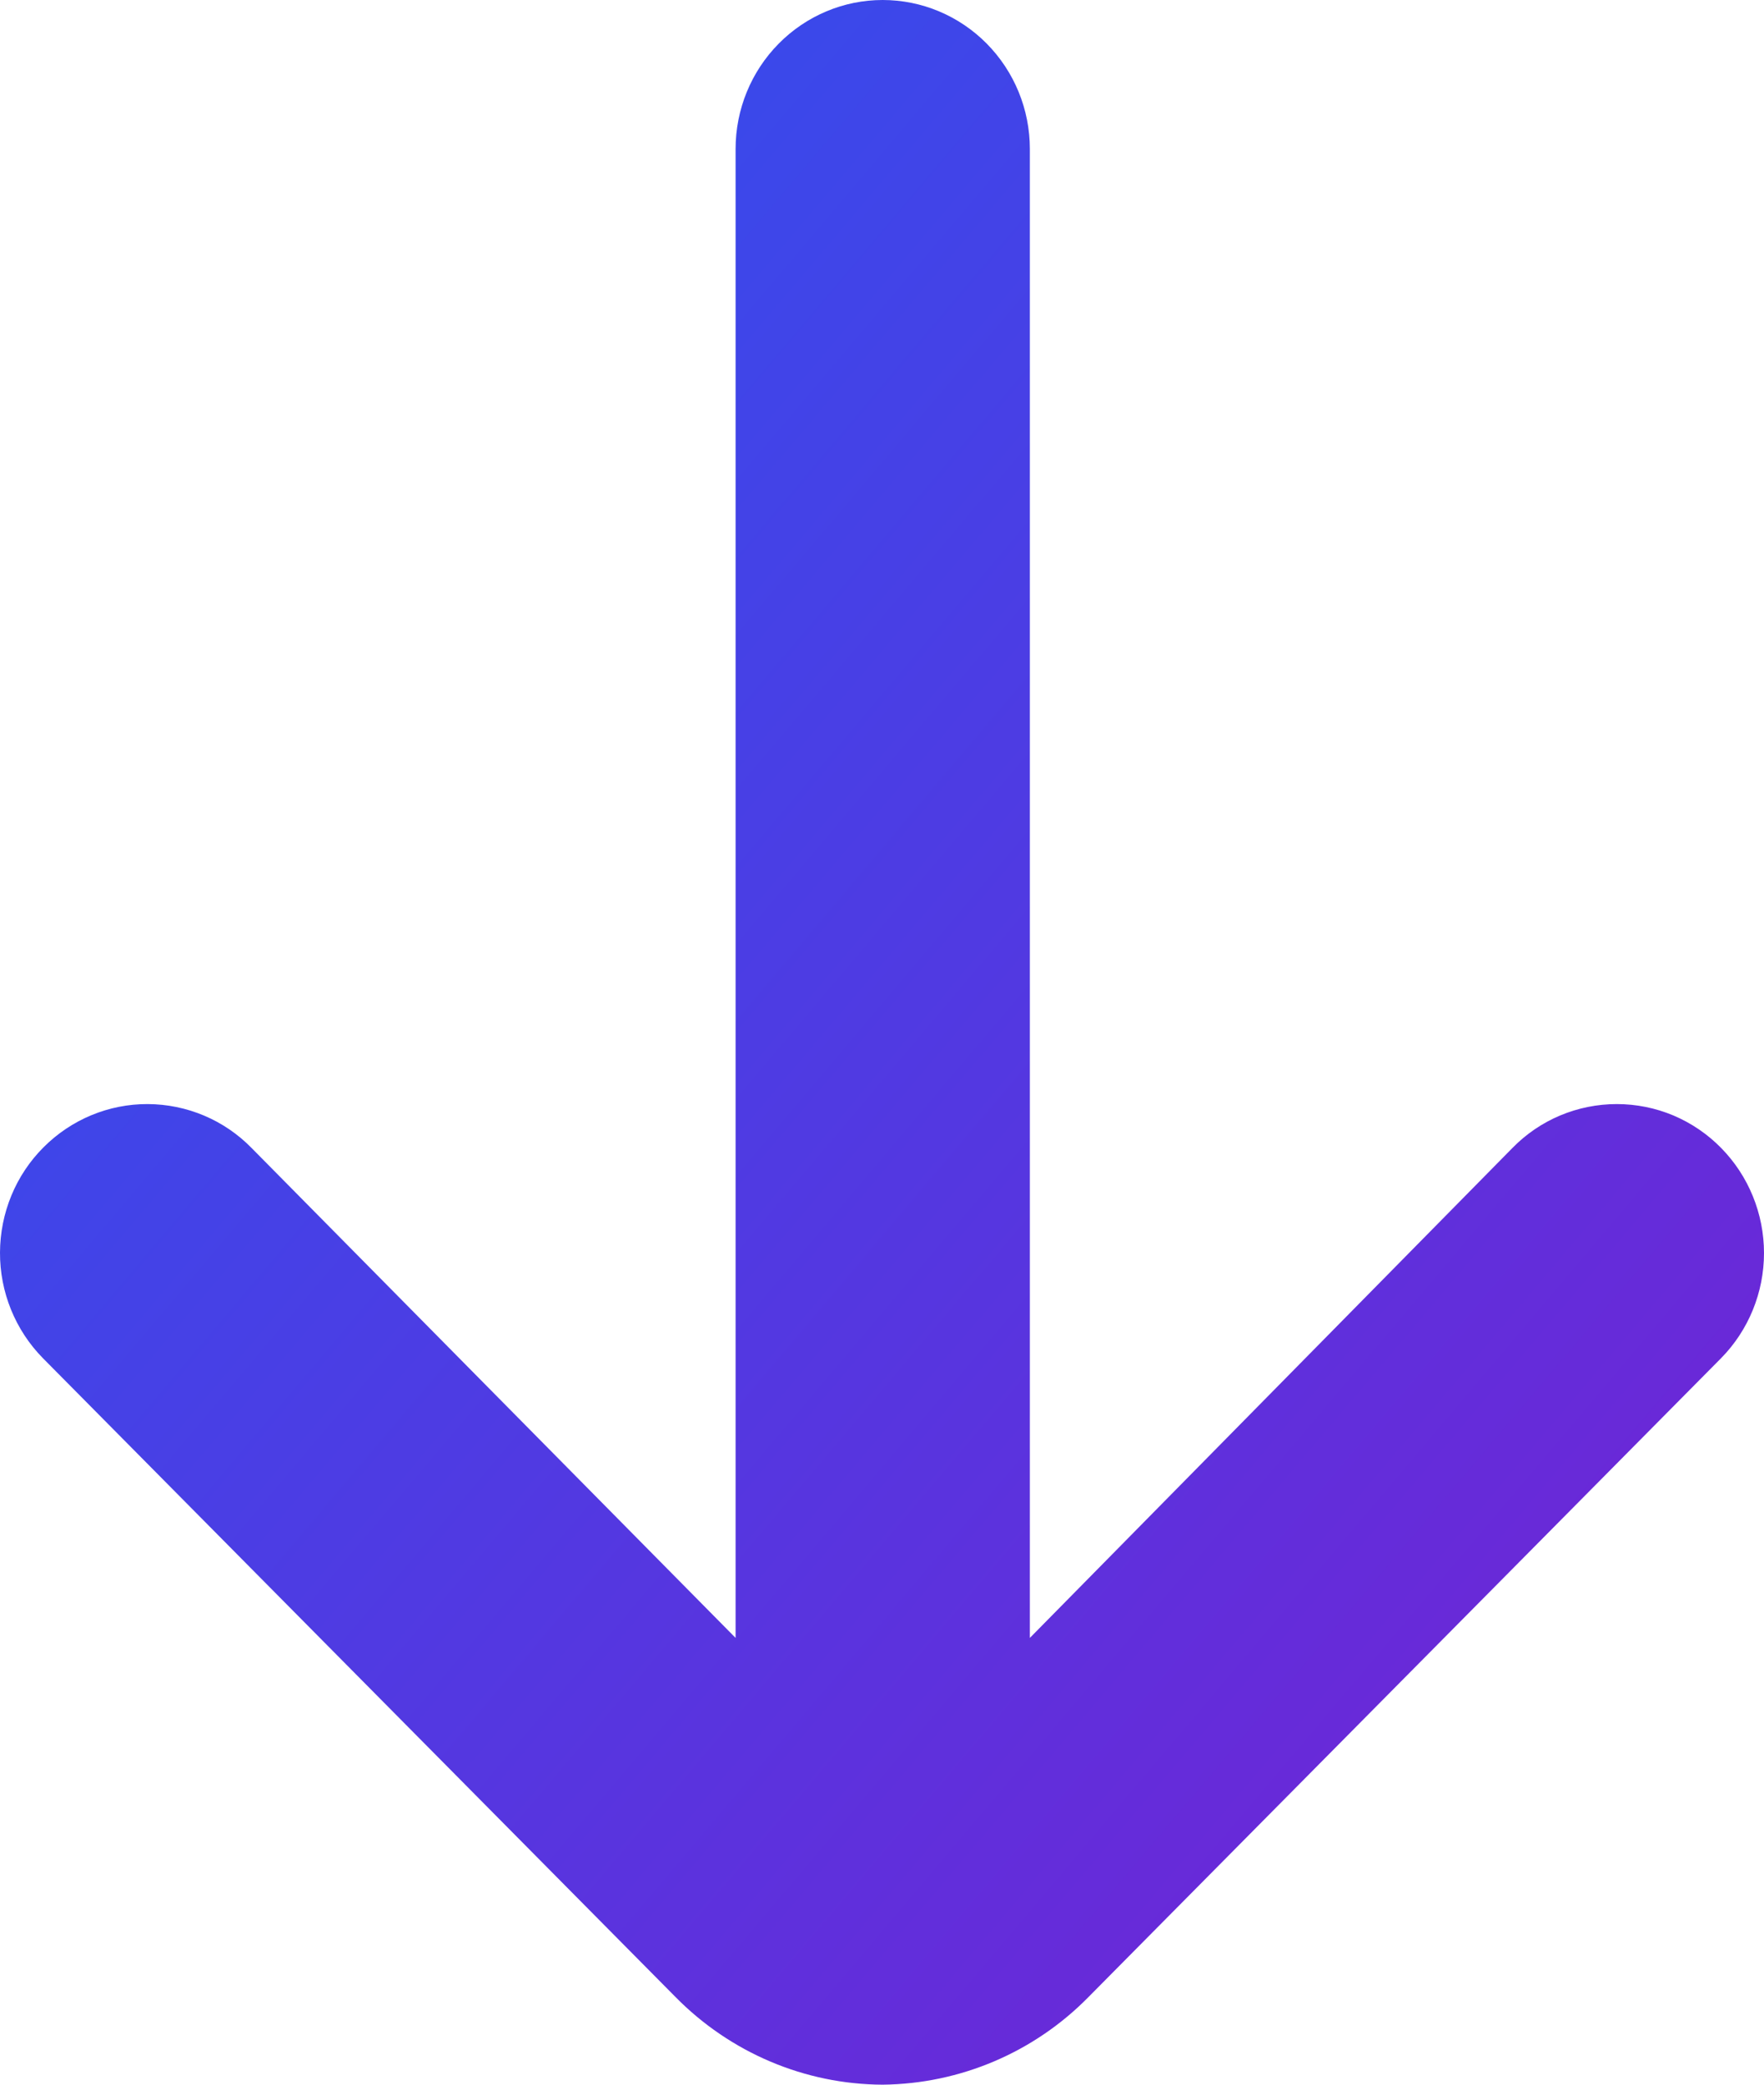 <?xml version="1.0" encoding="UTF-8"?> <svg xmlns="http://www.w3.org/2000/svg" width="11" height="13" viewBox="0 0 11 13" fill="none"> <path d="M5.504 13C5.987 12.995 6.449 12.799 6.789 12.452L10.733 8.469C10.904 8.295 11 8.059 11 7.814C11 7.569 10.904 7.333 10.733 7.159C10.648 7.072 10.546 7.003 10.435 6.956C10.323 6.909 10.203 6.885 10.082 6.885C9.961 6.885 9.841 6.909 9.729 6.956C9.617 7.003 9.516 7.072 9.431 7.159L6.422 10.214L6.422 0.929C6.422 0.682 6.325 0.446 6.153 0.272C5.981 0.098 5.748 -2.29582e-07 5.504 -2.40217e-07C5.261 -2.50851e-07 5.028 0.098 4.856 0.272C4.684 0.446 4.587 0.682 4.587 0.929L4.587 10.214L1.569 7.159C1.398 6.984 1.165 6.886 0.921 6.885C0.678 6.884 0.444 6.981 0.271 7.155C0.098 7.328 0.001 7.564 5.53279e-06 7.811C-0.001 8.057 0.095 8.294 0.267 8.469L4.211 12.452C4.554 12.801 5.019 12.998 5.504 13Z" fill="url(#paint0_linear_2176_26)"></path> <defs> <linearGradient id="paint0_linear_2176_26" x1="11" y1="13" x2="-1.821" y2="2.152" gradientUnits="userSpaceOnUse"> <stop stop-color="#781FD2"></stop> <stop offset="1" stop-color="#2855F2"></stop> </linearGradient> </defs> </svg> 